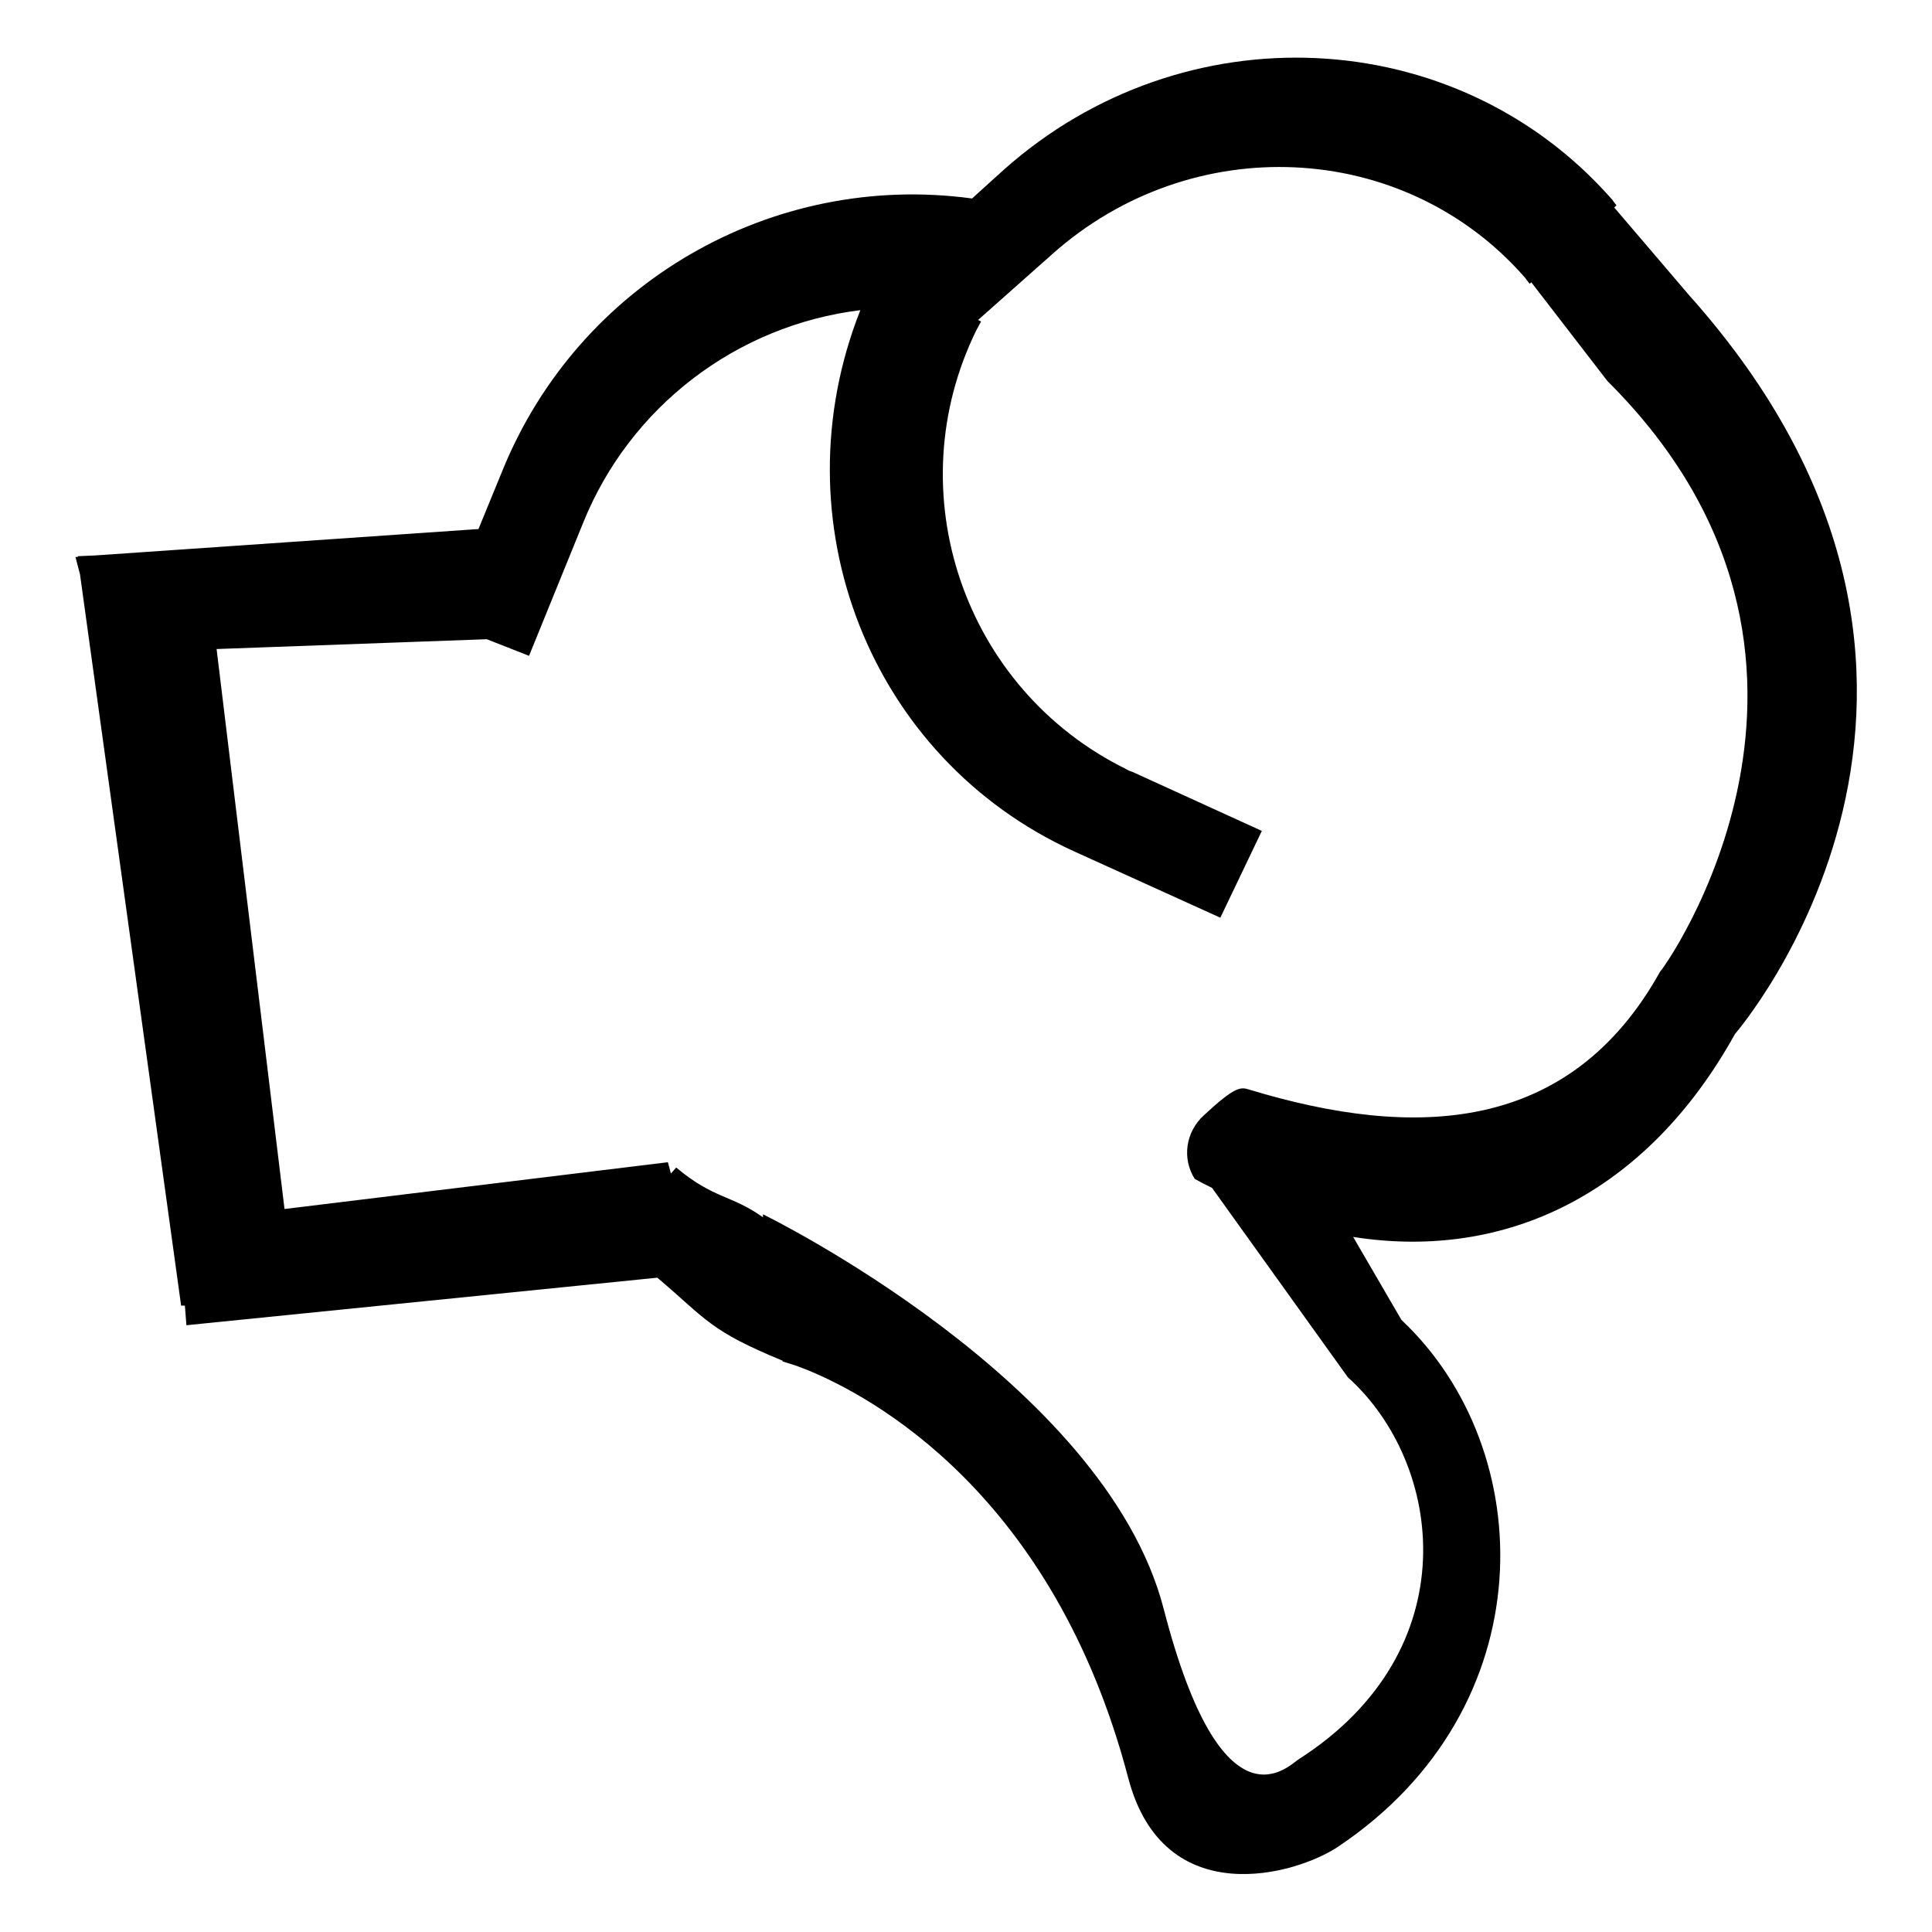 <?xml version="1.0" encoding="utf-8"?>
<!-- Svg Vector Icons : http://www.onlinewebfonts.com/icon -->
<!DOCTYPE svg PUBLIC "-//W3C//DTD SVG 1.1//EN" "http://www.w3.org/Graphics/SVG/1.1/DTD/svg11.dtd">
<svg version="1.1" xmlns="http://www.w3.org/2000/svg" xmlns:xlink="http://www.w3.org/1999/xlink" x="0px" y="0px" viewBox="0 0 256 256" enable-background="new 0 0 256 256" xml:space="preserve">
<g> <path fill="#000000" d="M229.9,137c-11.7,21.1-30.3,30.1-50.6,26.9l6.4,11c18.3,17.2,19.1,51.4-8.4,69.8 c-5.5,3.7-23.1,8.8-27.8-9.1c-9.9-37.7-34-50.6-42.6-54.1v0c-0.5-0.2-0.8-0.3-1.3-0.5c-1.2-0.4-1.9-0.6-1.9-0.6l0-0.1 c-9.7-4-10-5.4-16.6-11l-62.4,6.3l-0.2-2.6L24,173L10.6,76.1L10,73.8l0.3,0l0-0.1l2.3-0.1l50.8-3.5l3.2-7.8 c10.1-24.8,35.7-39.6,62.2-36l4.2-3.8c23.8-21.2,59.8-19.5,80.4,3.7c0.3,0.3,0.5,0.7,0.8,1l-0.3,0.3l9.9,11.6 C270,90.8,229.9,137,229.9,137L229.9,137z M213,50.5l-10.1-13.1l-0.2,0.2c-0.3-0.3-0.5-0.7-0.8-1c-16-18.1-44-19.4-62.5-2.9 l-9.8,8.7l0.4,0.2c-0.2,0.4-0.4,0.7-0.6,1.1c-10.6,21.5-1.7,47.6,19.8,58.2c0.3,0.2,0.6,0.3,0.9,0.4l17.1,7.8l-5.5,11.5l-19.4-8.8 C115.1,100.4,103,68.9,114,41.1c-16.4,2-30.5,12.8-36.7,28.1l-7.2,17.7l-5.6-2.2l-35.8,1.3l9,74.2l50.8-6.2l0.4,1.5l0.7-0.8 c5,4.2,7.3,3.6,11.5,6.6l0-0.4c0,0,45.3,22.1,53.1,52.3c7.8,30.2,16.6,20.7,17.9,19.9c22.5-14.4,19.2-39.2,6.5-50.6l-18-25.1 c-0.4-0.2-0.8-0.4-1.2-0.6c-0.4-0.2-0.7-0.4-1.1-0.6c-1.7-2.7-1.2-6.2,1.2-8.4c4.2-3.9,4.9-3.8,6.1-3.4 c21.8,6.6,42.4,5.9,54.4-15.7C220.1,128.9,250.1,87.4,213,50.5L213,50.5z"/></g>
</svg>